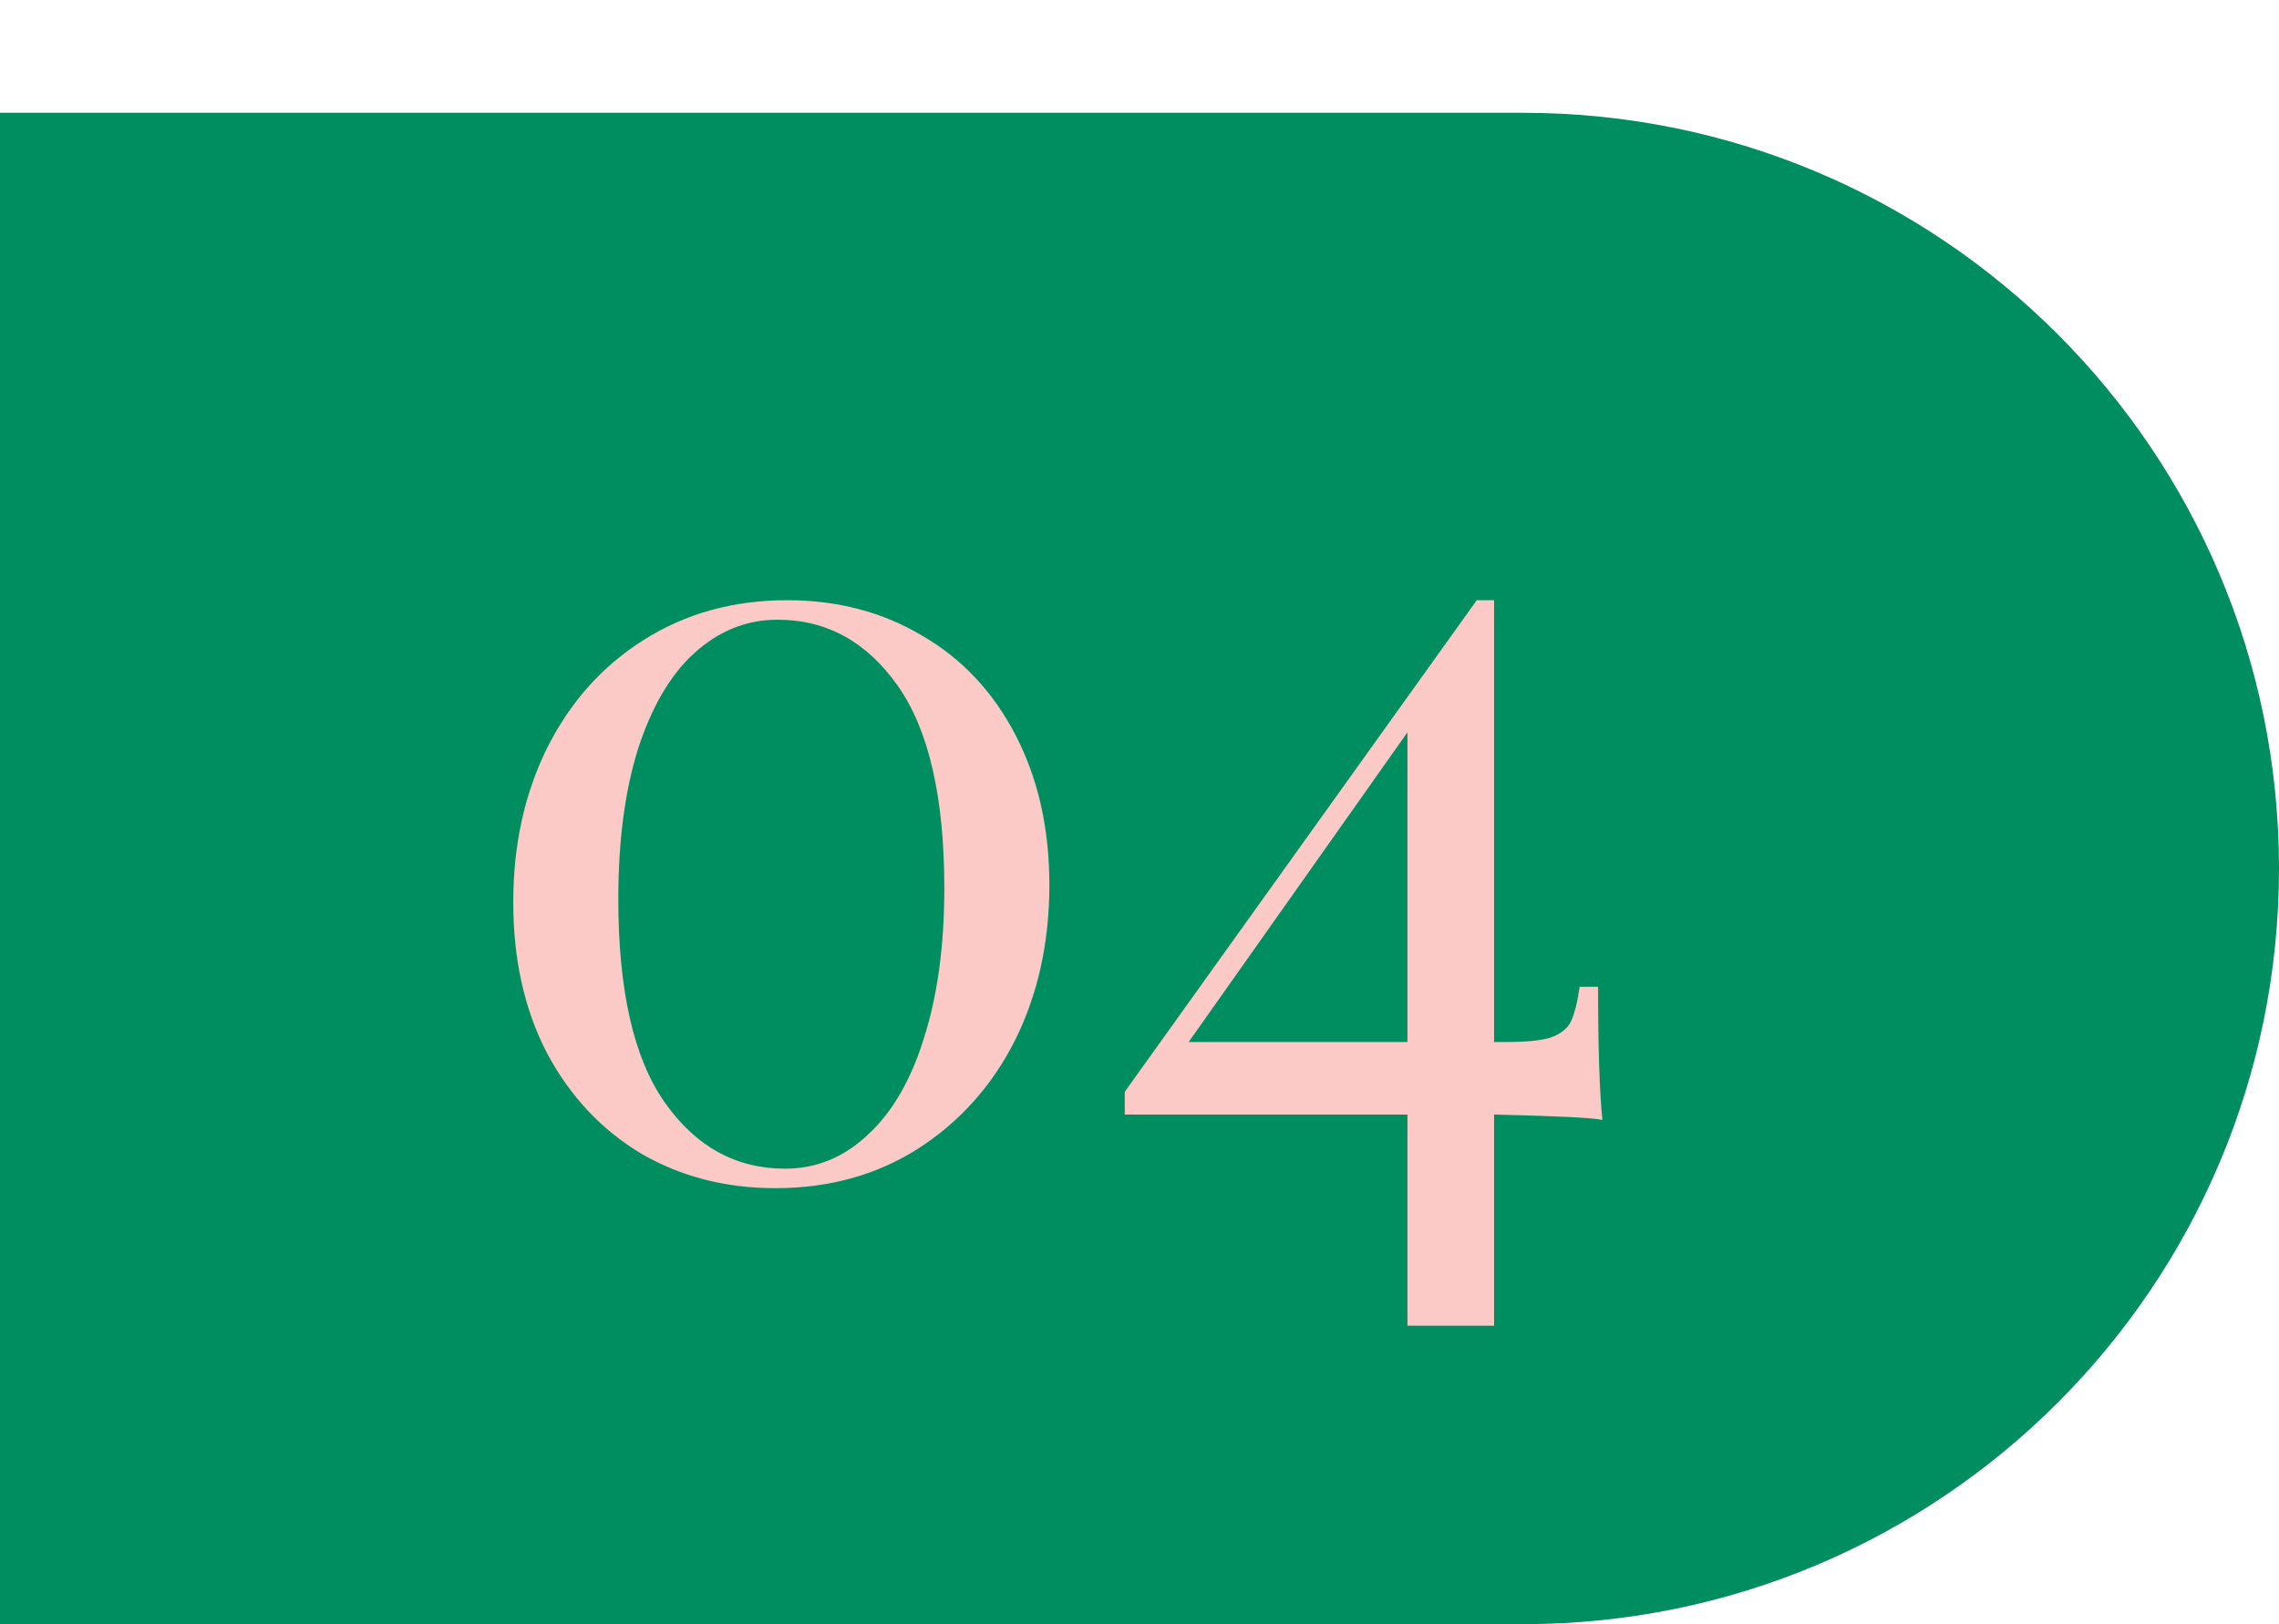 <?xml version="1.0" encoding="UTF-8"?> <svg xmlns="http://www.w3.org/2000/svg" width="101" height="72" viewBox="0 0 101 72" fill="none"> <path d="M0 5H67.5C86.001 5 101 19.998 101 38.5C101 57.002 86.001 72 67.5 72H0V5Z" fill="#008E60"></path> <path d="M34.89 26.608C37.13 26.608 39.13 27.136 40.89 28.192C42.65 29.216 44.026 30.688 45.018 32.608C46.01 34.528 46.506 36.736 46.506 39.232C46.506 41.792 45.994 44.096 44.97 46.144C43.946 48.16 42.506 49.76 40.65 50.944C38.826 52.096 36.73 52.672 34.362 52.672C32.154 52.672 30.17 52.16 28.41 51.136C26.65 50.08 25.258 48.592 24.234 46.672C23.242 44.752 22.746 42.528 22.746 40C22.746 37.472 23.242 35.2 24.234 33.184C25.258 31.136 26.682 29.536 28.506 28.384C30.362 27.2 32.49 26.608 34.89 26.608ZM34.458 27.472C33.082 27.472 31.85 27.968 30.762 28.96C29.706 29.92 28.874 31.344 28.266 33.232C27.69 35.088 27.402 37.296 27.402 39.856C27.402 43.92 28.09 46.928 29.466 48.88C30.842 50.832 32.618 51.808 34.794 51.808C36.17 51.808 37.386 51.312 38.442 50.32C39.53 49.328 40.362 47.904 40.938 46.048C41.546 44.16 41.85 41.936 41.85 39.376C41.85 35.344 41.162 32.352 39.786 30.4C38.41 28.448 36.634 27.472 34.458 27.472ZM71.015 49.648C70.599 49.552 68.999 49.472 66.215 49.408V58.768H62.375V49.408H49.847V48.4L65.447 26.608H66.215V46.192H66.791C67.655 46.192 68.295 46.128 68.711 46C69.159 45.84 69.463 45.6 69.623 45.28C69.783 44.928 69.911 44.416 70.007 43.744H70.823C70.823 46.432 70.887 48.4 71.015 49.648ZM62.375 46.192V32.464L52.679 46.192H62.375Z" fill="#FBCAC6"></path> </svg> 